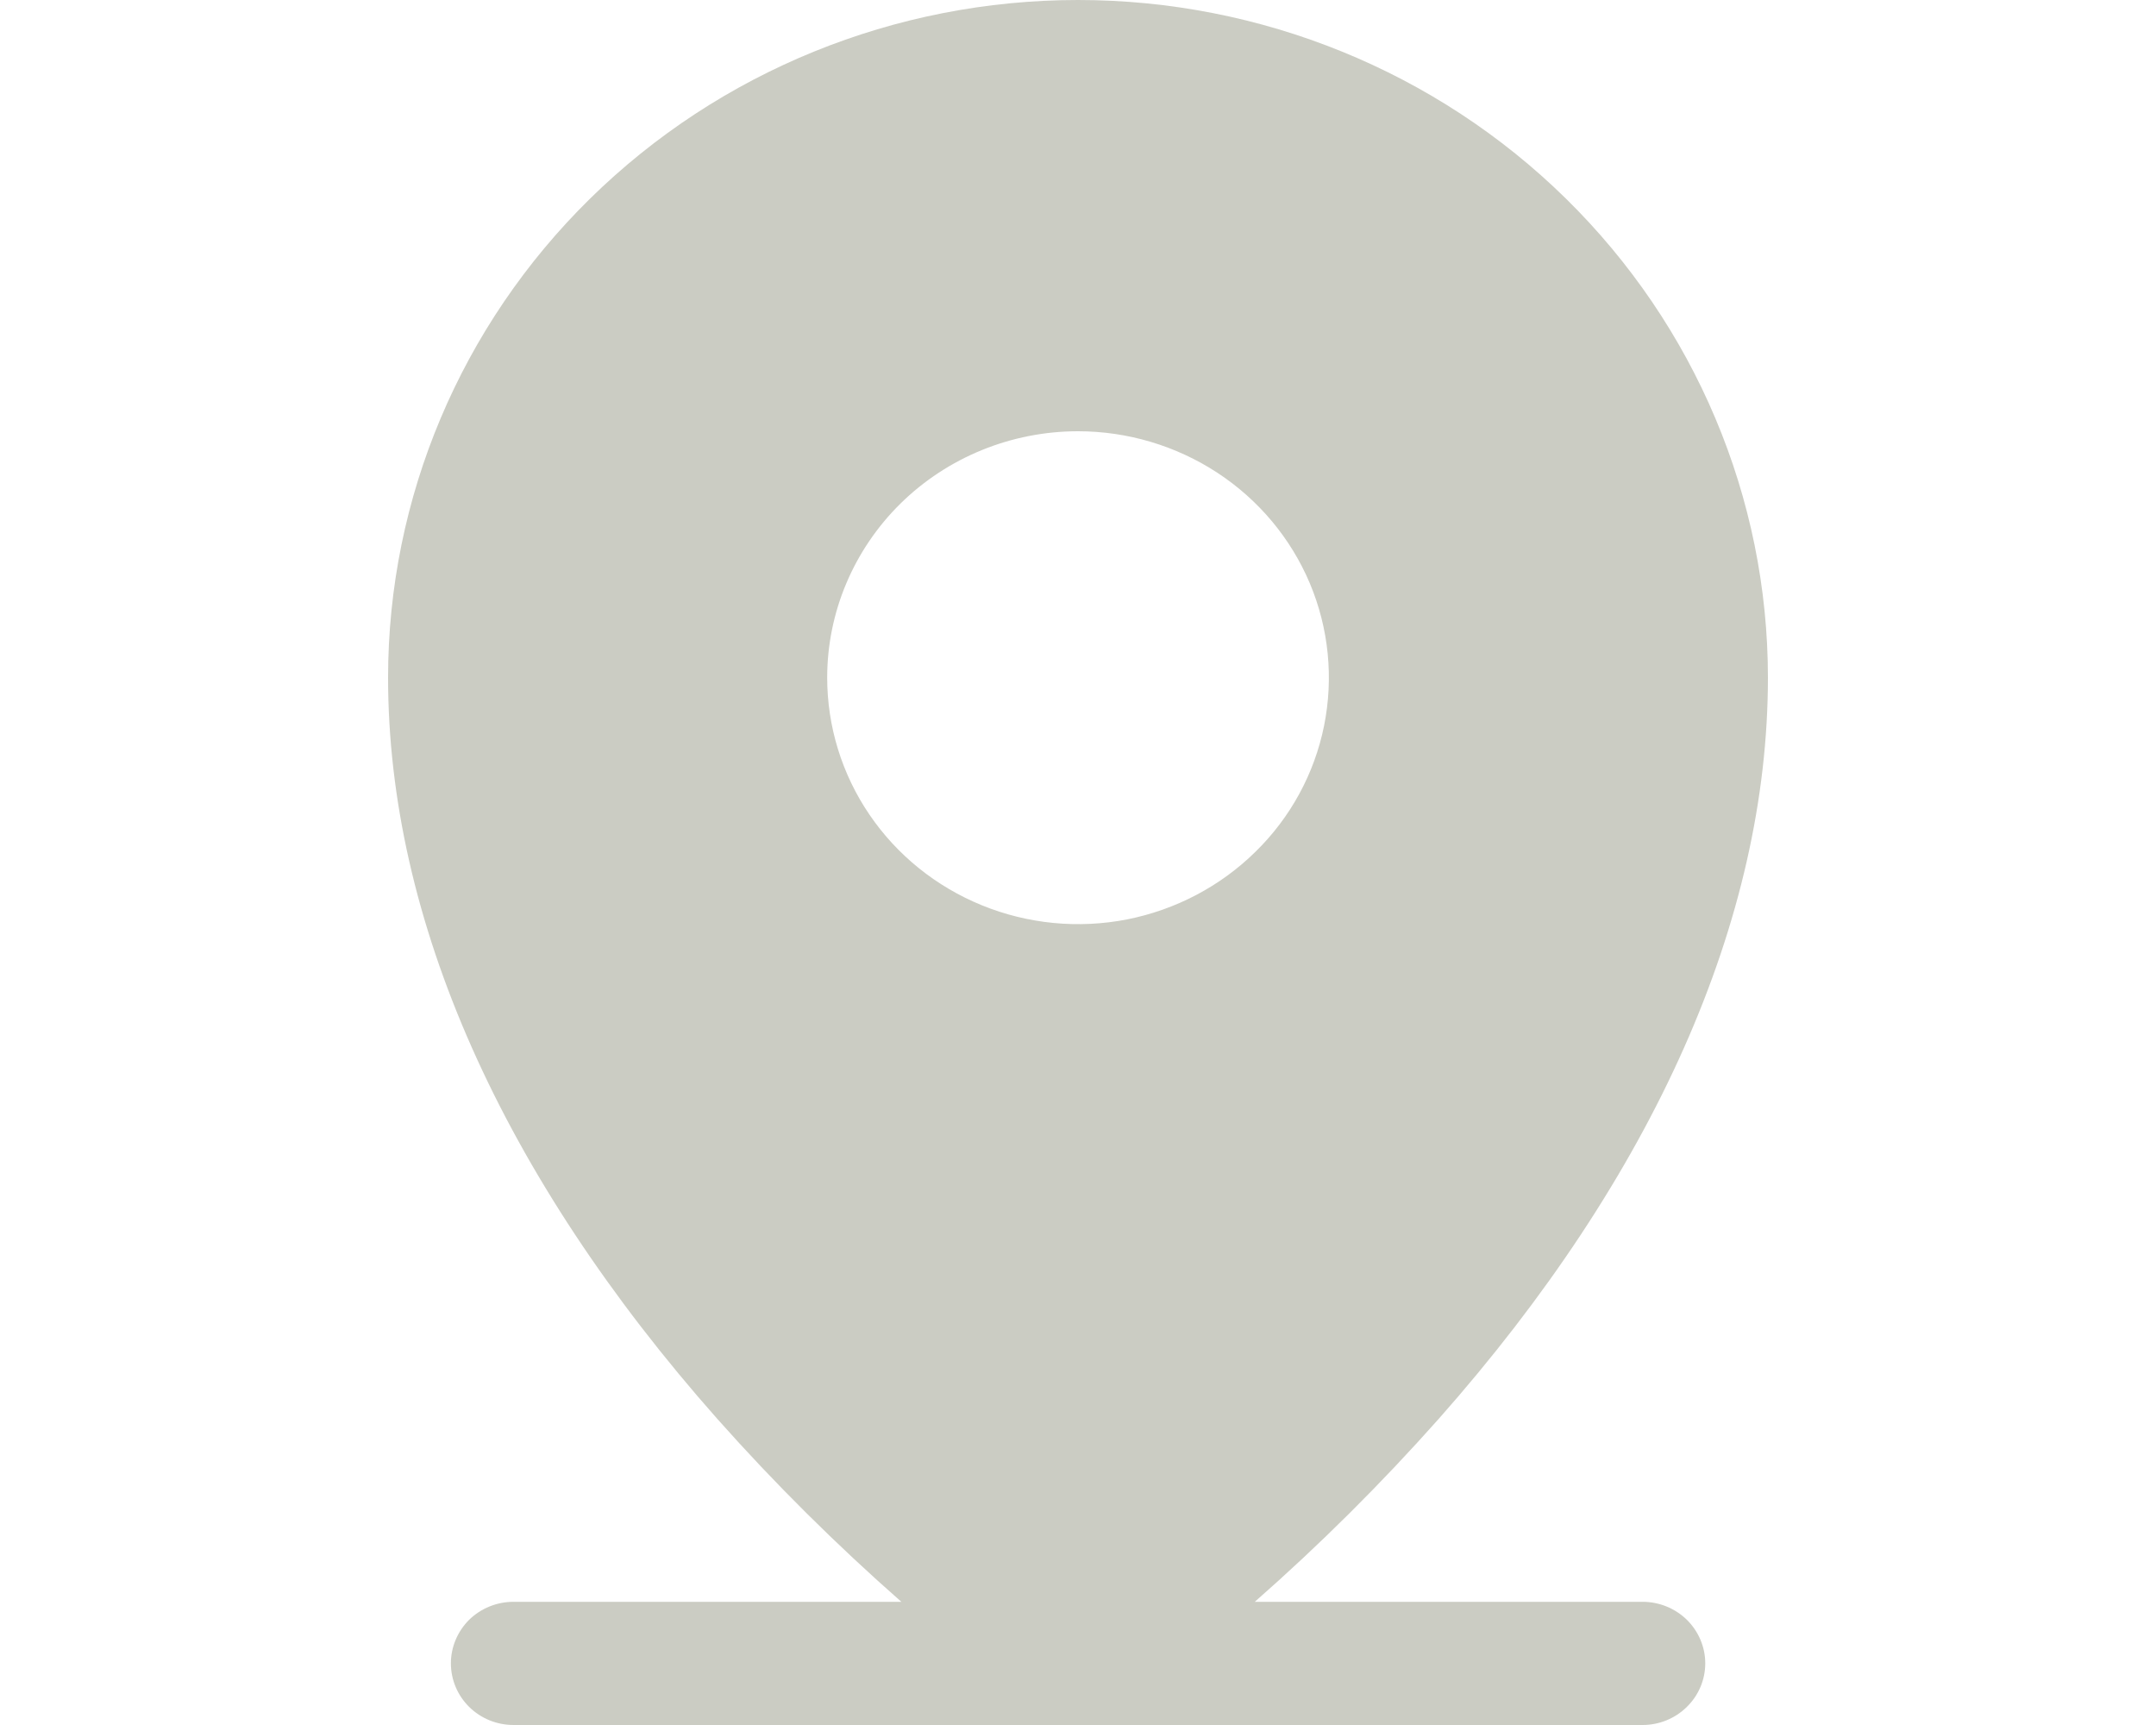 <svg width="15" height="12" viewBox="0 0 15 12" fill="none" xmlns="http://www.w3.org/2000/svg">
<path d="M11.428 11.143H8.73C9.183 10.745 9.61 10.32 10.009 9.871C11.507 8.179 12.3 6.396 12.3 4.714C12.3 3.464 11.794 2.265 10.894 1.381C9.994 0.497 8.773 0 7.5 0C6.227 0 5.006 0.497 4.106 1.381C3.206 2.265 2.7 3.464 2.7 4.714C2.7 6.396 3.492 8.179 4.991 9.871C5.39 10.32 5.818 10.745 6.271 11.143H3.573C3.457 11.143 3.346 11.188 3.264 11.268C3.183 11.349 3.137 11.458 3.137 11.571C3.137 11.685 3.183 11.794 3.264 11.874C3.346 11.955 3.457 12 3.573 12H11.428C11.543 12 11.654 11.955 11.736 11.874C11.818 11.794 11.864 11.685 11.864 11.571C11.864 11.458 11.818 11.349 11.736 11.268C11.654 11.188 11.543 11.143 11.428 11.143ZM7.5 3C7.845 3 8.183 3.101 8.47 3.289C8.757 3.477 8.981 3.745 9.113 4.058C9.245 4.372 9.279 4.716 9.212 5.049C9.145 5.381 8.979 5.687 8.734 5.926C8.49 6.166 8.179 6.329 7.841 6.396C7.502 6.462 7.151 6.428 6.832 6.298C6.513 6.168 6.241 5.949 6.049 5.667C5.857 5.385 5.755 5.053 5.755 4.714C5.755 4.26 5.939 3.824 6.266 3.502C6.593 3.181 7.037 3 7.5 3Z" fill="#CBCCC3"/>
</svg>
